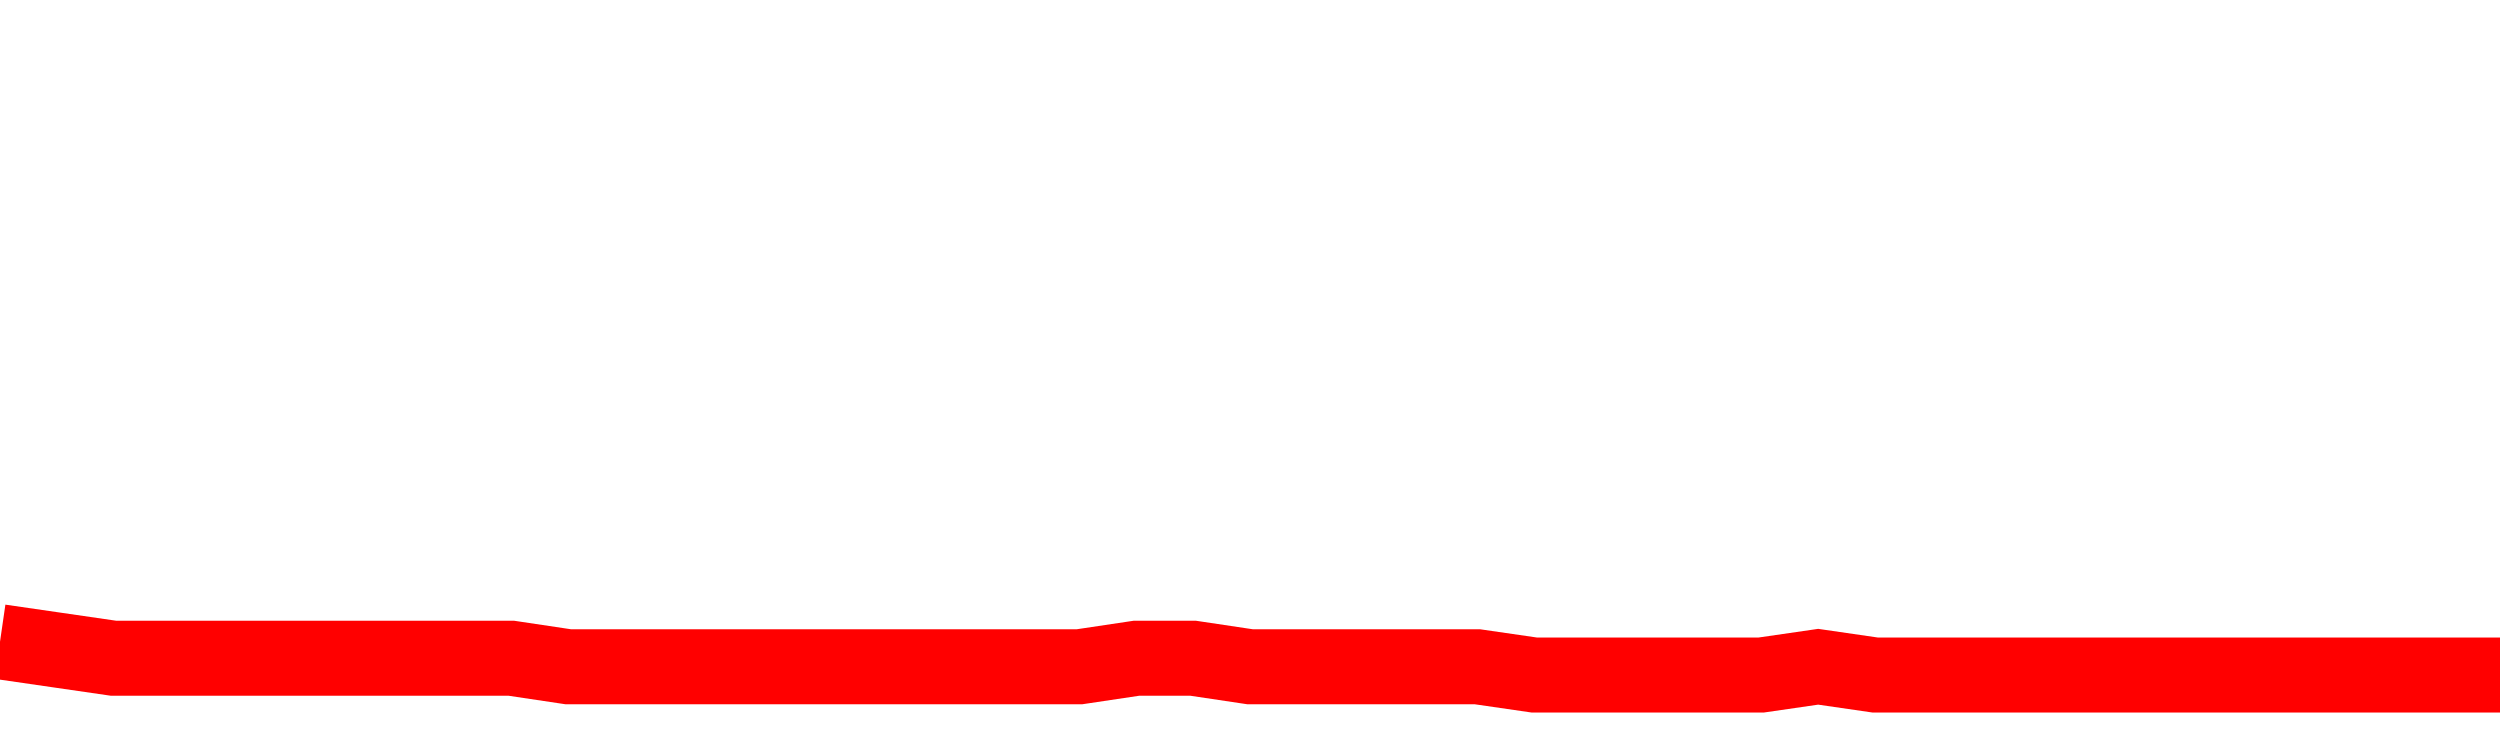 <svg xmlns="http://www.w3.org/2000/svg" xmlns:xlink="http://www.w3.org/1999/xlink" viewBox="0 0 100 30" class="ranking"><path  class="rline" d="M 0 25.67 L 0 25.67 L 2.273 26 L 4.545 26.33 L 6.818 26.33 L 9.091 26.33 L 11.364 26.33 L 13.636 26.33 L 15.909 26.33 L 18.182 26.33 L 20.455 26.33 L 22.727 26.67 L 25 26.67 L 27.273 26.67 L 29.545 26.67 L 31.818 26.67 L 34.091 26.67 L 36.364 26.67 L 38.636 26.67 L 40.909 26.67 L 43.182 26.67 L 45.455 26.33 L 47.727 26.33 L 50 26.67 L 52.273 26.67 L 54.545 26.67 L 56.818 26.67 L 59.091 26.67 L 61.364 27 L 63.636 27 L 65.909 27 L 68.182 27 L 70.455 27 L 72.727 26.67 L 75 27 L 77.273 27 L 79.545 27 L 81.818 27 L 84.091 27 L 86.364 27 L 88.636 27 L 90.909 27 L 93.182 27 L 95.455 27 L 97.727 27 L 100 27" fill="none" stroke-width="3" stroke="red"></path></svg>